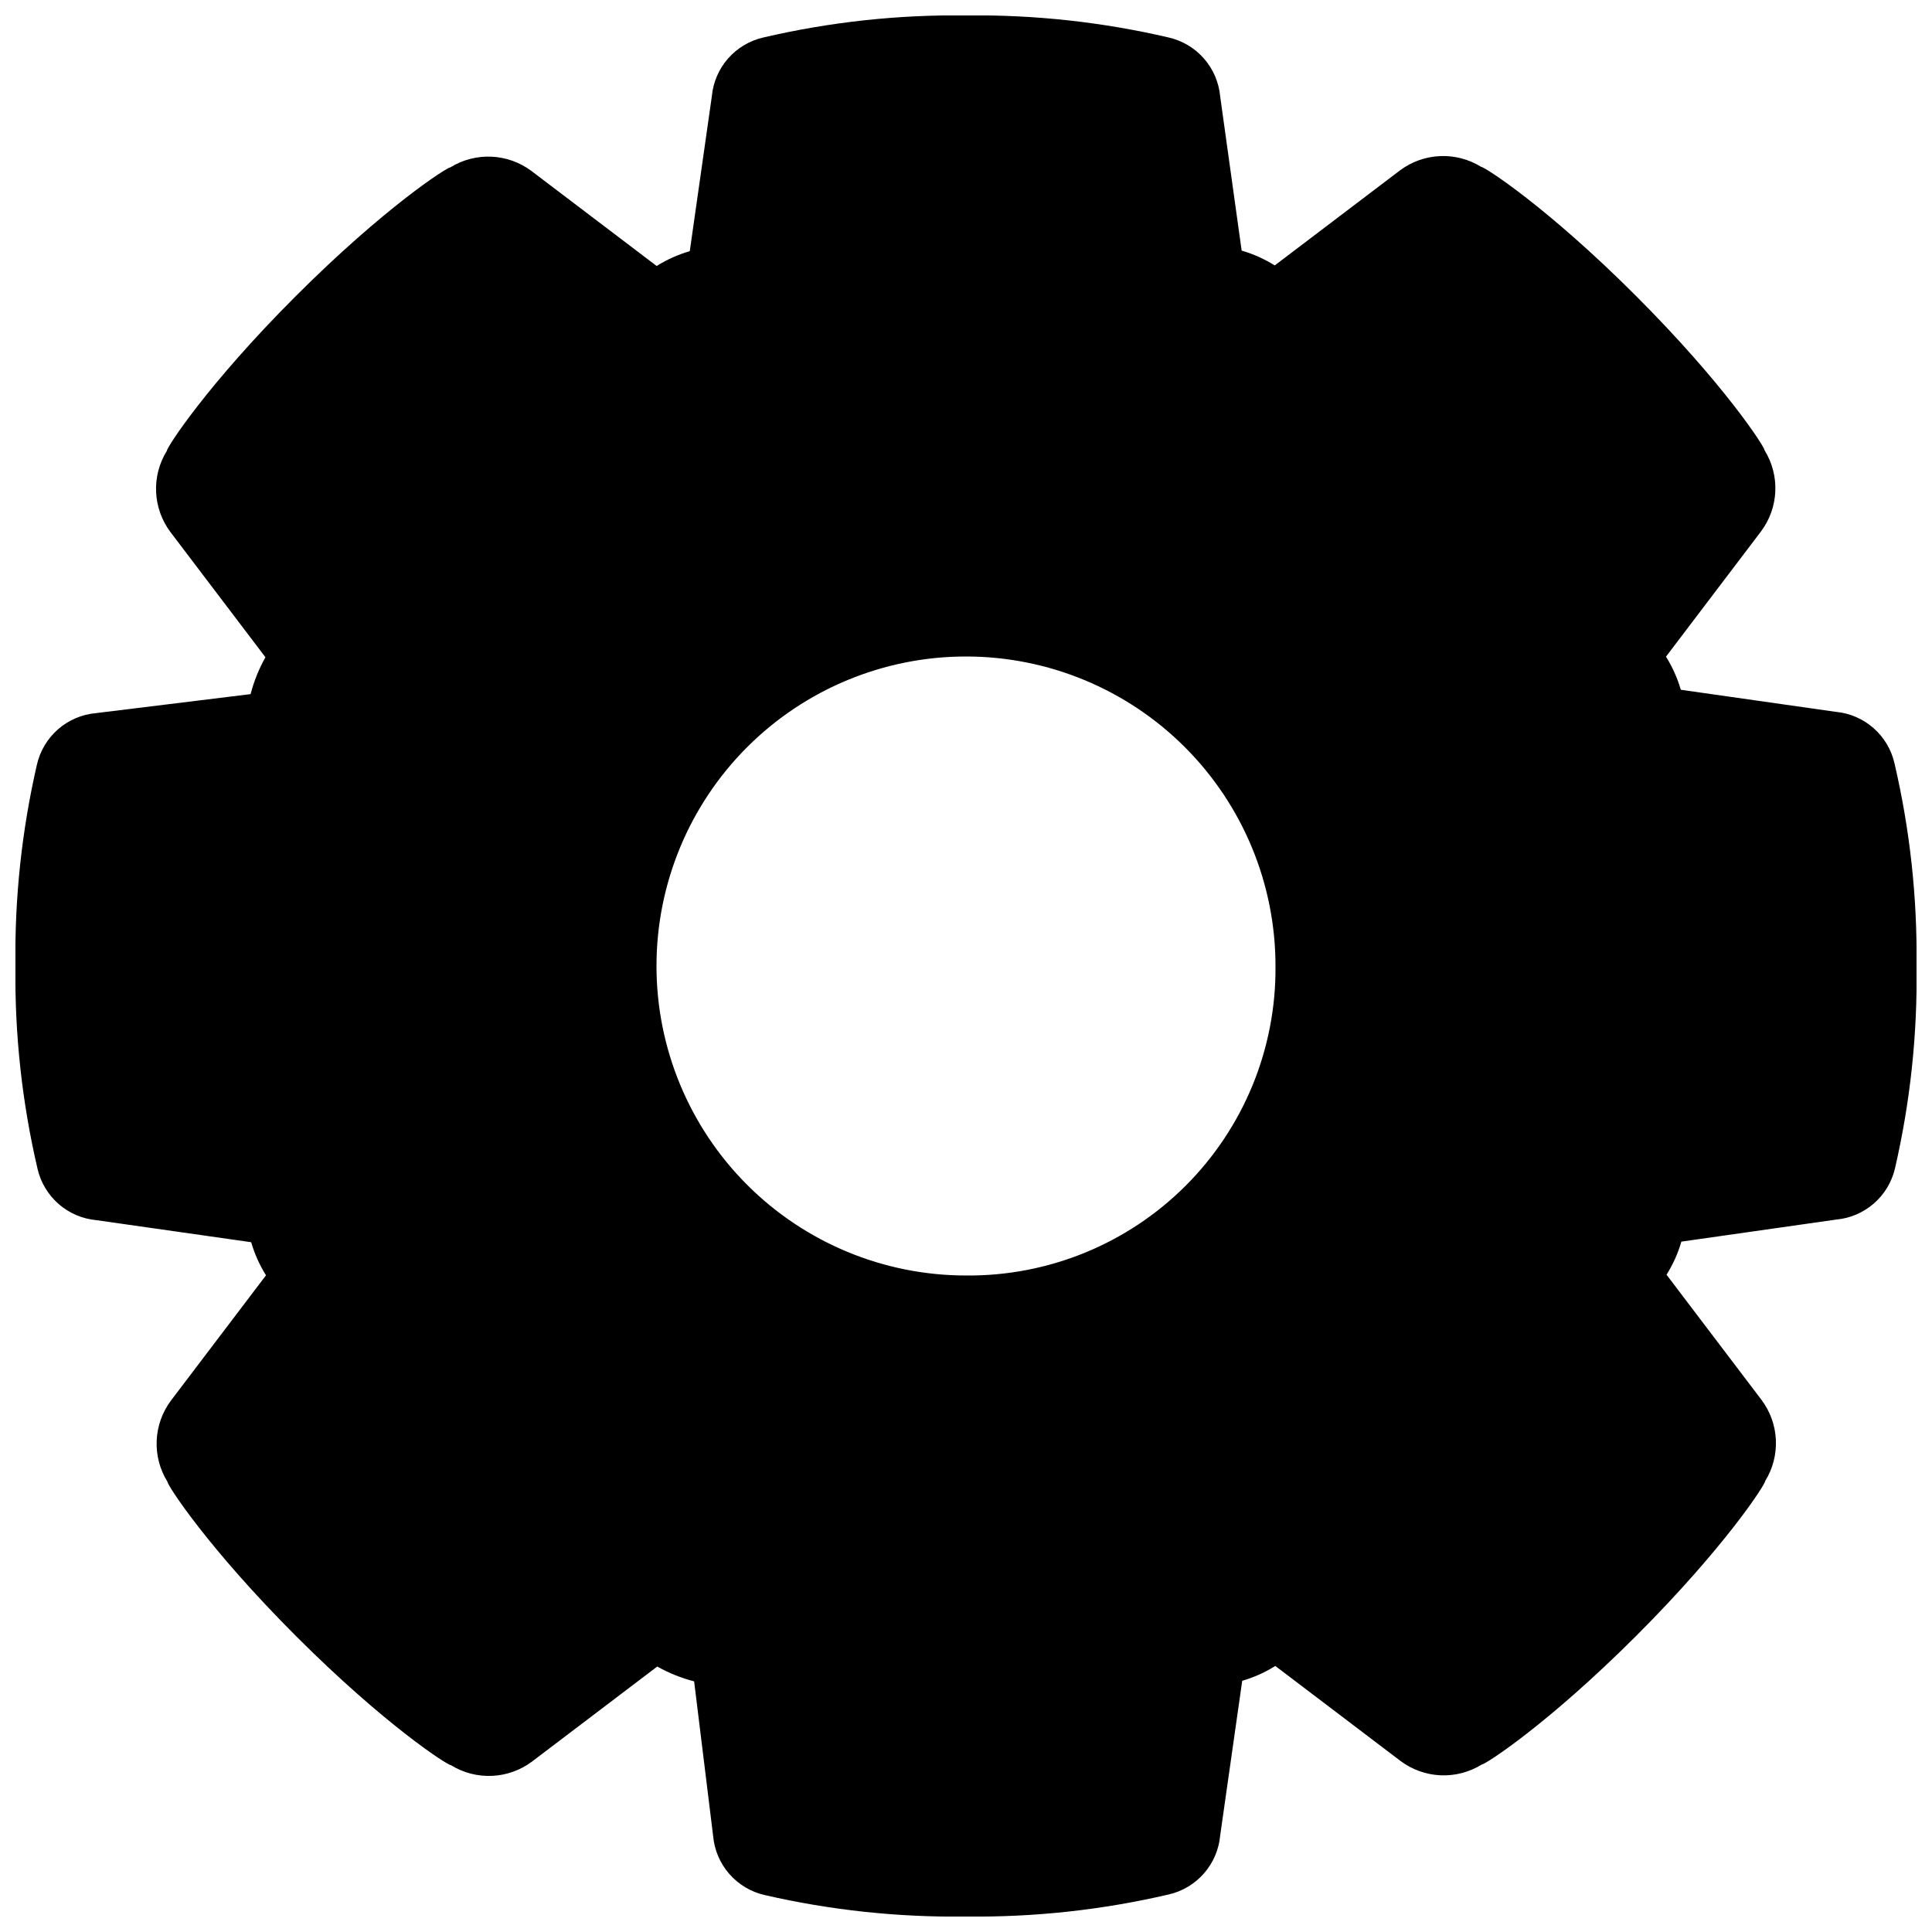 <?xml version="1.0" encoding="UTF-8"?>
<!-- The Best Svg Icon site in the world: iconSvg.co, Visit us! https://iconsvg.co -->
<svg width="800px" height="800px" version="1.1" viewBox="144 144 512 512" xmlns="http://www.w3.org/2000/svg">
 <defs>
  <clipPath id="a">
   <path d="m148.09 148.09h503.81v503.81h-503.81z"/>
  </clipPath>
 </defs>
 <g clip-path="url(#a)">
  <path d="m646.06 346.29c-0.824-3.637-2.781-6.914-5.59-9.367-2.805-2.453-6.316-3.953-10.027-4.285l-41.012-5.844c-0.895-3.094-2.219-6.043-3.93-8.77l25.191-33.199c2.293-3.07 3.613-6.758 3.785-10.586 0.168-3.824-0.816-7.617-2.828-10.875 0-0.957-10.73-17.582-34.16-41.012-23.426-23.426-40.055-34.16-41.012-34.16h0.004c-3.262-2.012-7.051-2.996-10.879-2.824-3.828 0.172-7.516 1.488-10.582 3.781l-33.199 25.191h-0.004c-2.727-1.711-5.676-3.031-8.766-3.93l-5.691-40.859c-0.336-3.711-1.836-7.223-4.289-10.027-2.453-2.805-5.731-4.762-9.367-5.59-17.602-4.106-35.633-6.066-53.703-5.844-18.074-0.223-36.105 1.738-53.707 5.844-3.637 0.828-6.914 2.785-9.367 5.59-2.453 2.805-3.953 6.316-4.285 10.027l-5.844 41.012c-3.094 0.895-6.043 2.219-8.77 3.93l-33.199-25.191c-3.07-2.293-6.758-3.613-10.586-3.781-3.824-0.172-7.617 0.812-10.875 2.824-0.957 0-17.582 10.73-41.012 34.16-23.426 23.426-34.16 40.055-34.16 41.012v-0.004c-2.012 3.262-2.996 7.051-2.824 10.879s1.488 7.516 3.781 10.586l25.191 33.199c-1.727 3.074-3.047 6.359-3.93 9.773l-41.012 5.039h0.004c-3.715 0.332-7.223 1.832-10.031 4.285-2.805 2.453-4.762 5.734-5.59 9.367-4.023 17.492-5.934 35.406-5.691 53.355-0.223 18.07 1.738 36.102 5.844 53.703 0.828 3.637 2.785 6.914 5.59 9.367 2.805 2.453 6.316 3.953 10.027 4.289l41.012 5.844c0.895 3.09 2.219 6.039 3.93 8.766l-25.191 33.199c-2.293 3.07-3.613 6.758-3.781 10.586-0.172 3.828 0.812 7.617 2.824 10.879 0 0.957 10.73 17.582 34.16 41.012 23.426 23.426 40.055 34.16 41.012 34.16l-0.004-0.004c3.262 2.012 7.051 2.996 10.879 2.824 3.828-0.168 7.516-1.488 10.586-3.781l33.199-25.191c3.074 1.727 6.359 3.047 9.773 3.93l5.039 41.012c0.332 3.711 1.832 7.223 4.285 10.027 2.453 2.805 5.734 4.762 9.367 5.59 17.492 4.023 35.406 5.938 53.355 5.691 18.07 0.223 36.102-1.738 53.703-5.844 3.637-0.824 6.914-2.781 9.367-5.59 2.453-2.805 3.953-6.316 4.289-10.027l5.844-41.012c3.09-0.895 6.039-2.219 8.766-3.93l33.199 25.191c3.07 2.293 6.758 3.613 10.586 3.785 3.828 0.168 7.617-0.816 10.879-2.828 0.957 0 17.582-10.73 41.012-34.16 23.426-23.426 34.16-40.055 34.16-41.012l-0.004 0.004c2.012-3.262 2.996-7.051 2.824-10.879-0.168-3.828-1.488-7.516-3.781-10.582l-25.191-33.199v-0.004c1.711-2.727 3.031-5.676 3.93-8.766l41.012-5.844c3.711-0.332 7.223-1.836 10.027-4.289 2.805-2.453 4.762-5.731 5.59-9.363 4.043-17.559 5.953-35.539 5.691-53.555 0.223-18.074-1.738-36.105-5.844-53.707zm-246.06 135.73c-21.754 0-42.617-8.641-58-24.023-15.379-15.383-24.023-36.246-24.023-57.996 0-21.754 8.645-42.617 24.023-58 15.383-15.379 36.246-24.023 58-24.023 21.75 0 42.613 8.645 57.996 24.023 15.383 15.383 24.023 36.246 24.023 58 0.203 21.812-8.371 42.793-23.801 58.219-15.426 15.43-36.406 24.004-58.219 23.801z"/>
 </g>
</svg>